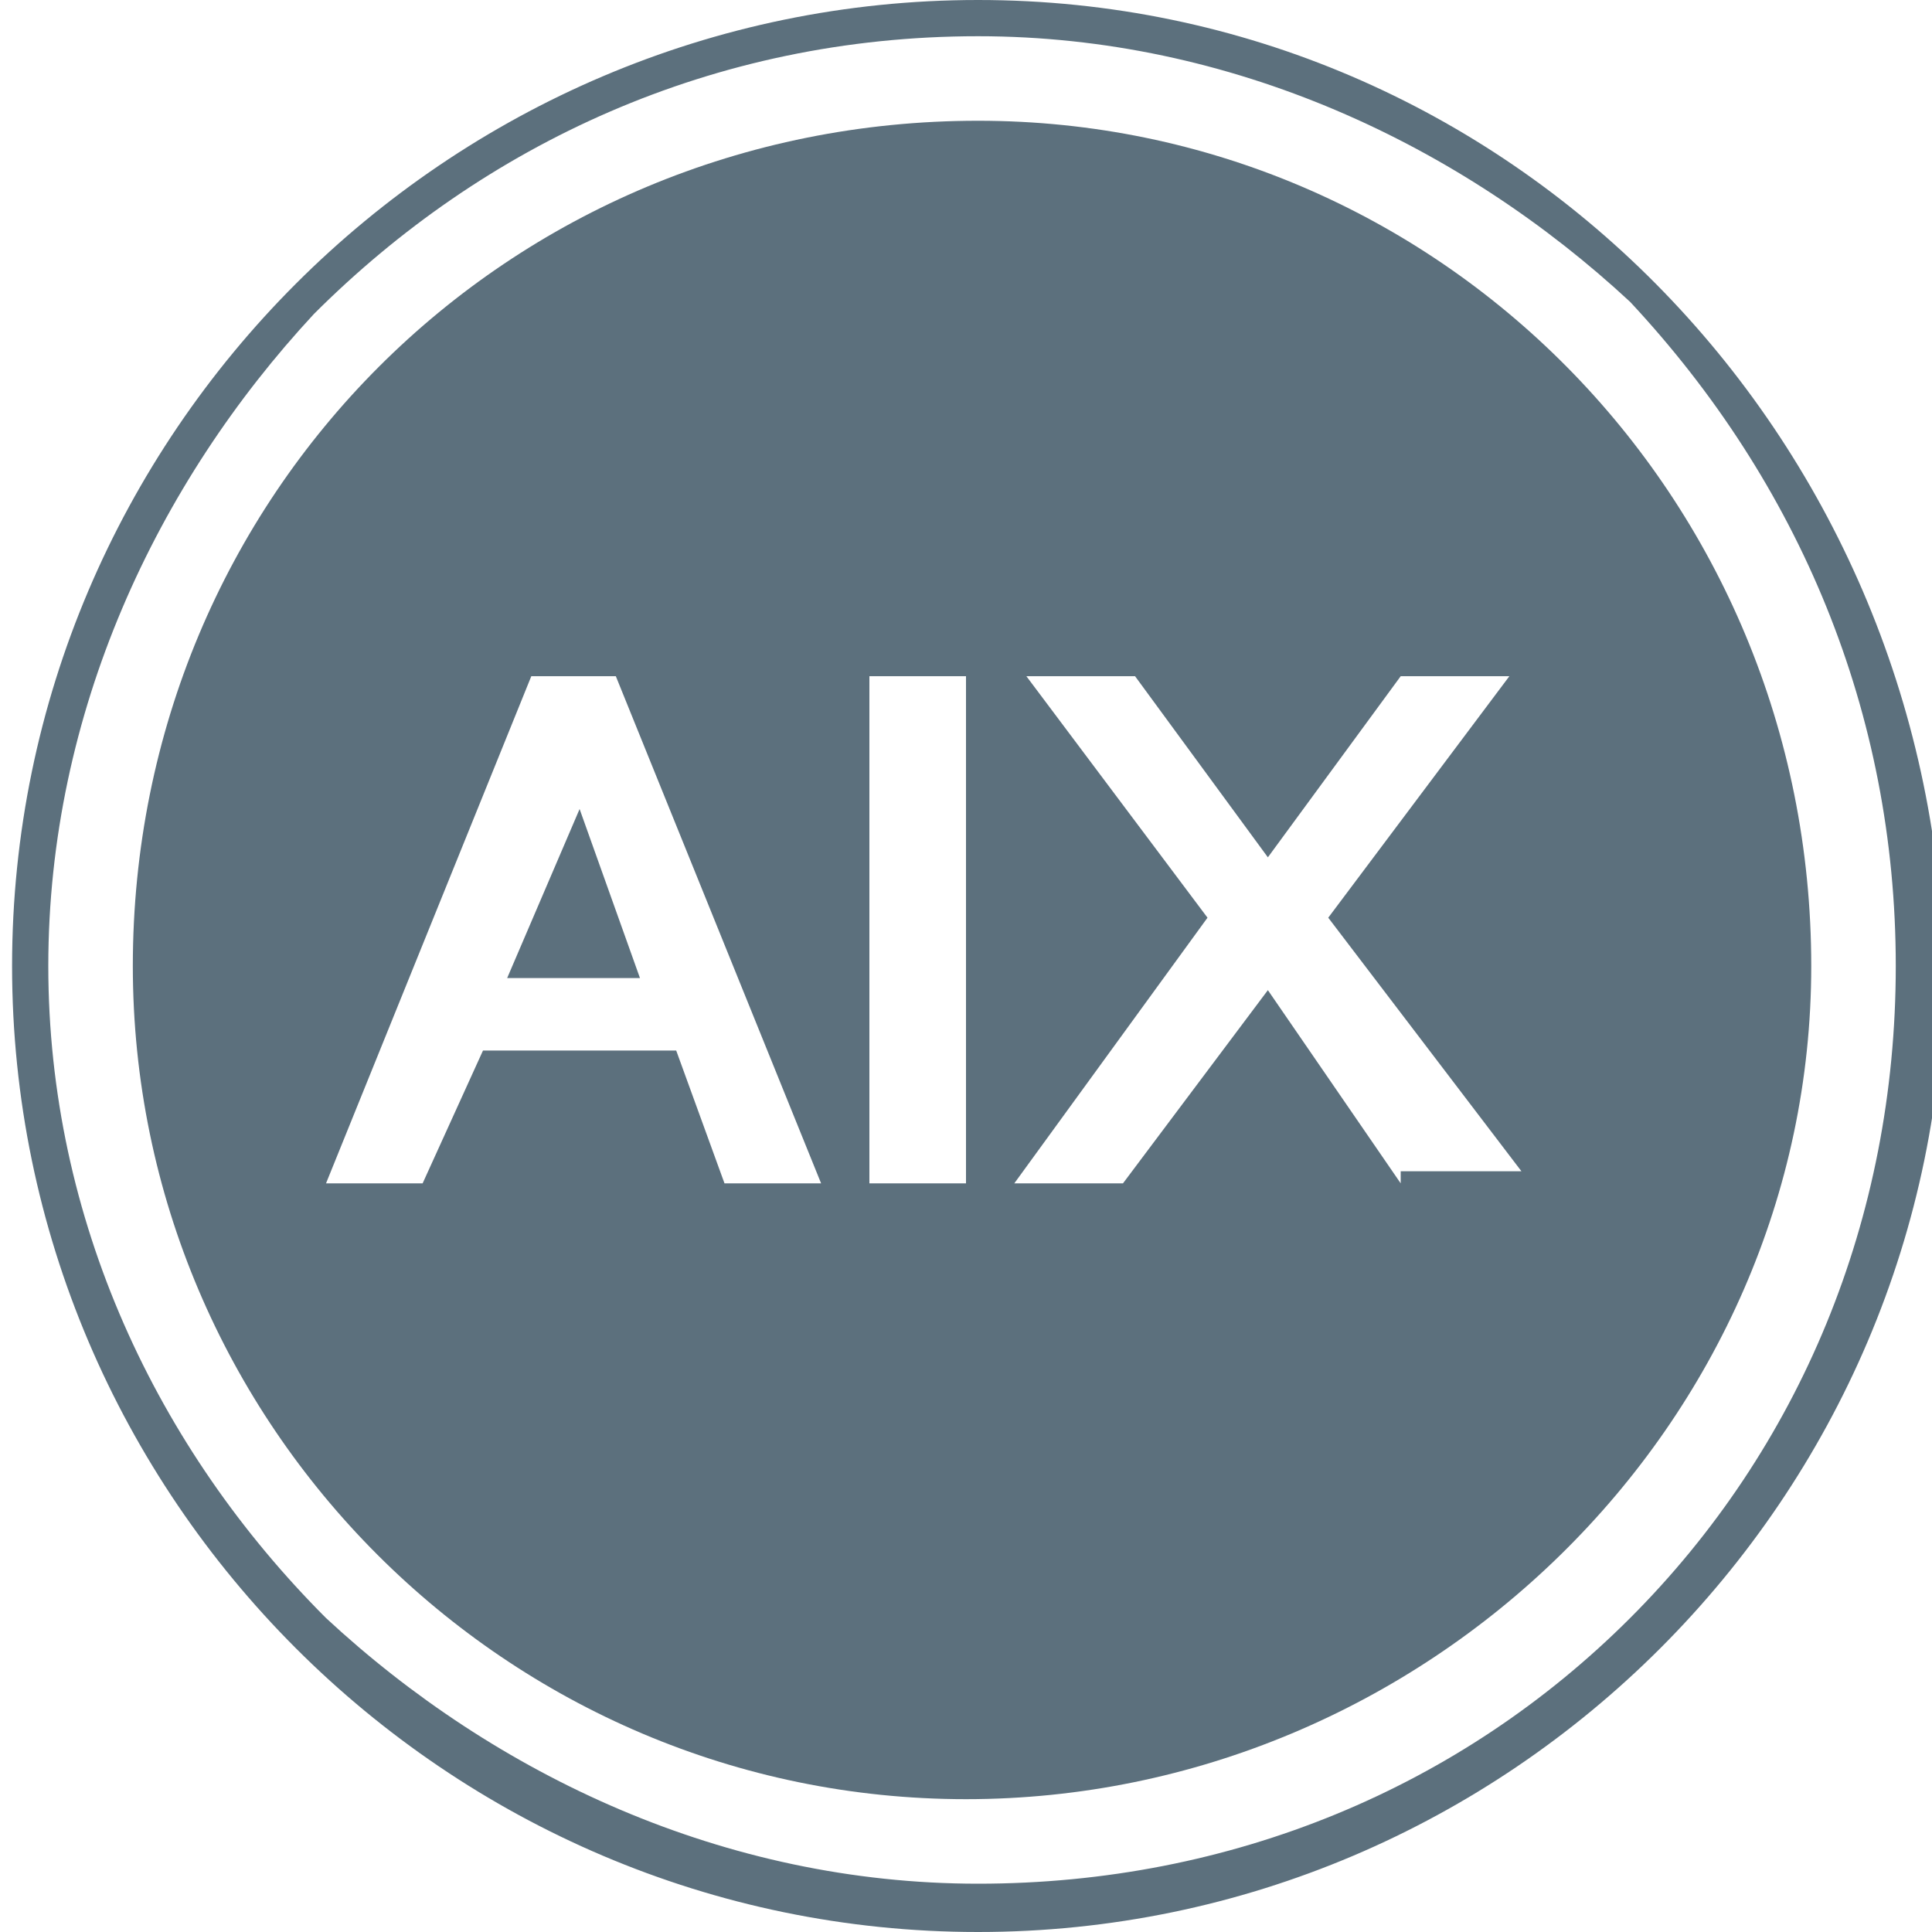 <?xml version="1.0" encoding="utf-8"?>
<!-- Generator: Adobe Illustrator 18.1.1, SVG Export Plug-In . SVG Version: 6.00 Build 0)  -->
<svg version="1.1" id="Layer_1" xmlns="http://www.w3.org/2000/svg" xmlns:xlink="http://www.w3.org/1999/xlink" x="0px" y="0px"
	 viewBox="0 0 16 16" enable-background="new 0 0 16 16" xml:space="preserve">
<g>
	<polygon fill="#5C707D" points="4.8,6.7 4.2,8.1 5.3,8.1 4.8,6.7 	"/>
	<path fill="#5C707D" d="M8.1,1C4.2,1,1.1,4.1,1.1,8c0,3.8,3.1,6.9,6.9,6.9S15,11.8,15,8C15,4.1,11.9,1,8.1,1z M6,9.8L5.6,8.7H4
		L3.5,9.8l-0.8,0l1.7-4.2h0.7l1.7,4.2H6z M8,9.8H7.2V5.6H8V9.8z M11.6,9.8l-1.1-1.6L9.3,9.8H8.4L10,7.6l-1.5-2h0.9l1.1,1.5l1.1-1.5
		h0.9l-1.5,2l1.6,2.1H11.6z"/>
	<path fill="#5C707D" d="M8.1,0c-4.4,0-8,3.6-8,8c0,4.4,3.6,8,8,8s8-3.6,8-8C16,3.6,12.5,0,8.1,0z M13.5,13.4
		c-1.4,1.4-3.3,2.2-5.4,2.2c-2.1,0-4-0.9-5.4-2.2C1.3,12,0.4,10.1,0.4,8c0-2.1,0.9-4,2.2-5.4C4,1.2,5.9,0.3,8.1,0.3
		c2.1,0,4,0.9,5.4,2.2C14.9,4,15.7,5.9,15.7,8C15.7,10.1,14.9,12,13.5,13.4z"/>
</g>
</svg>
